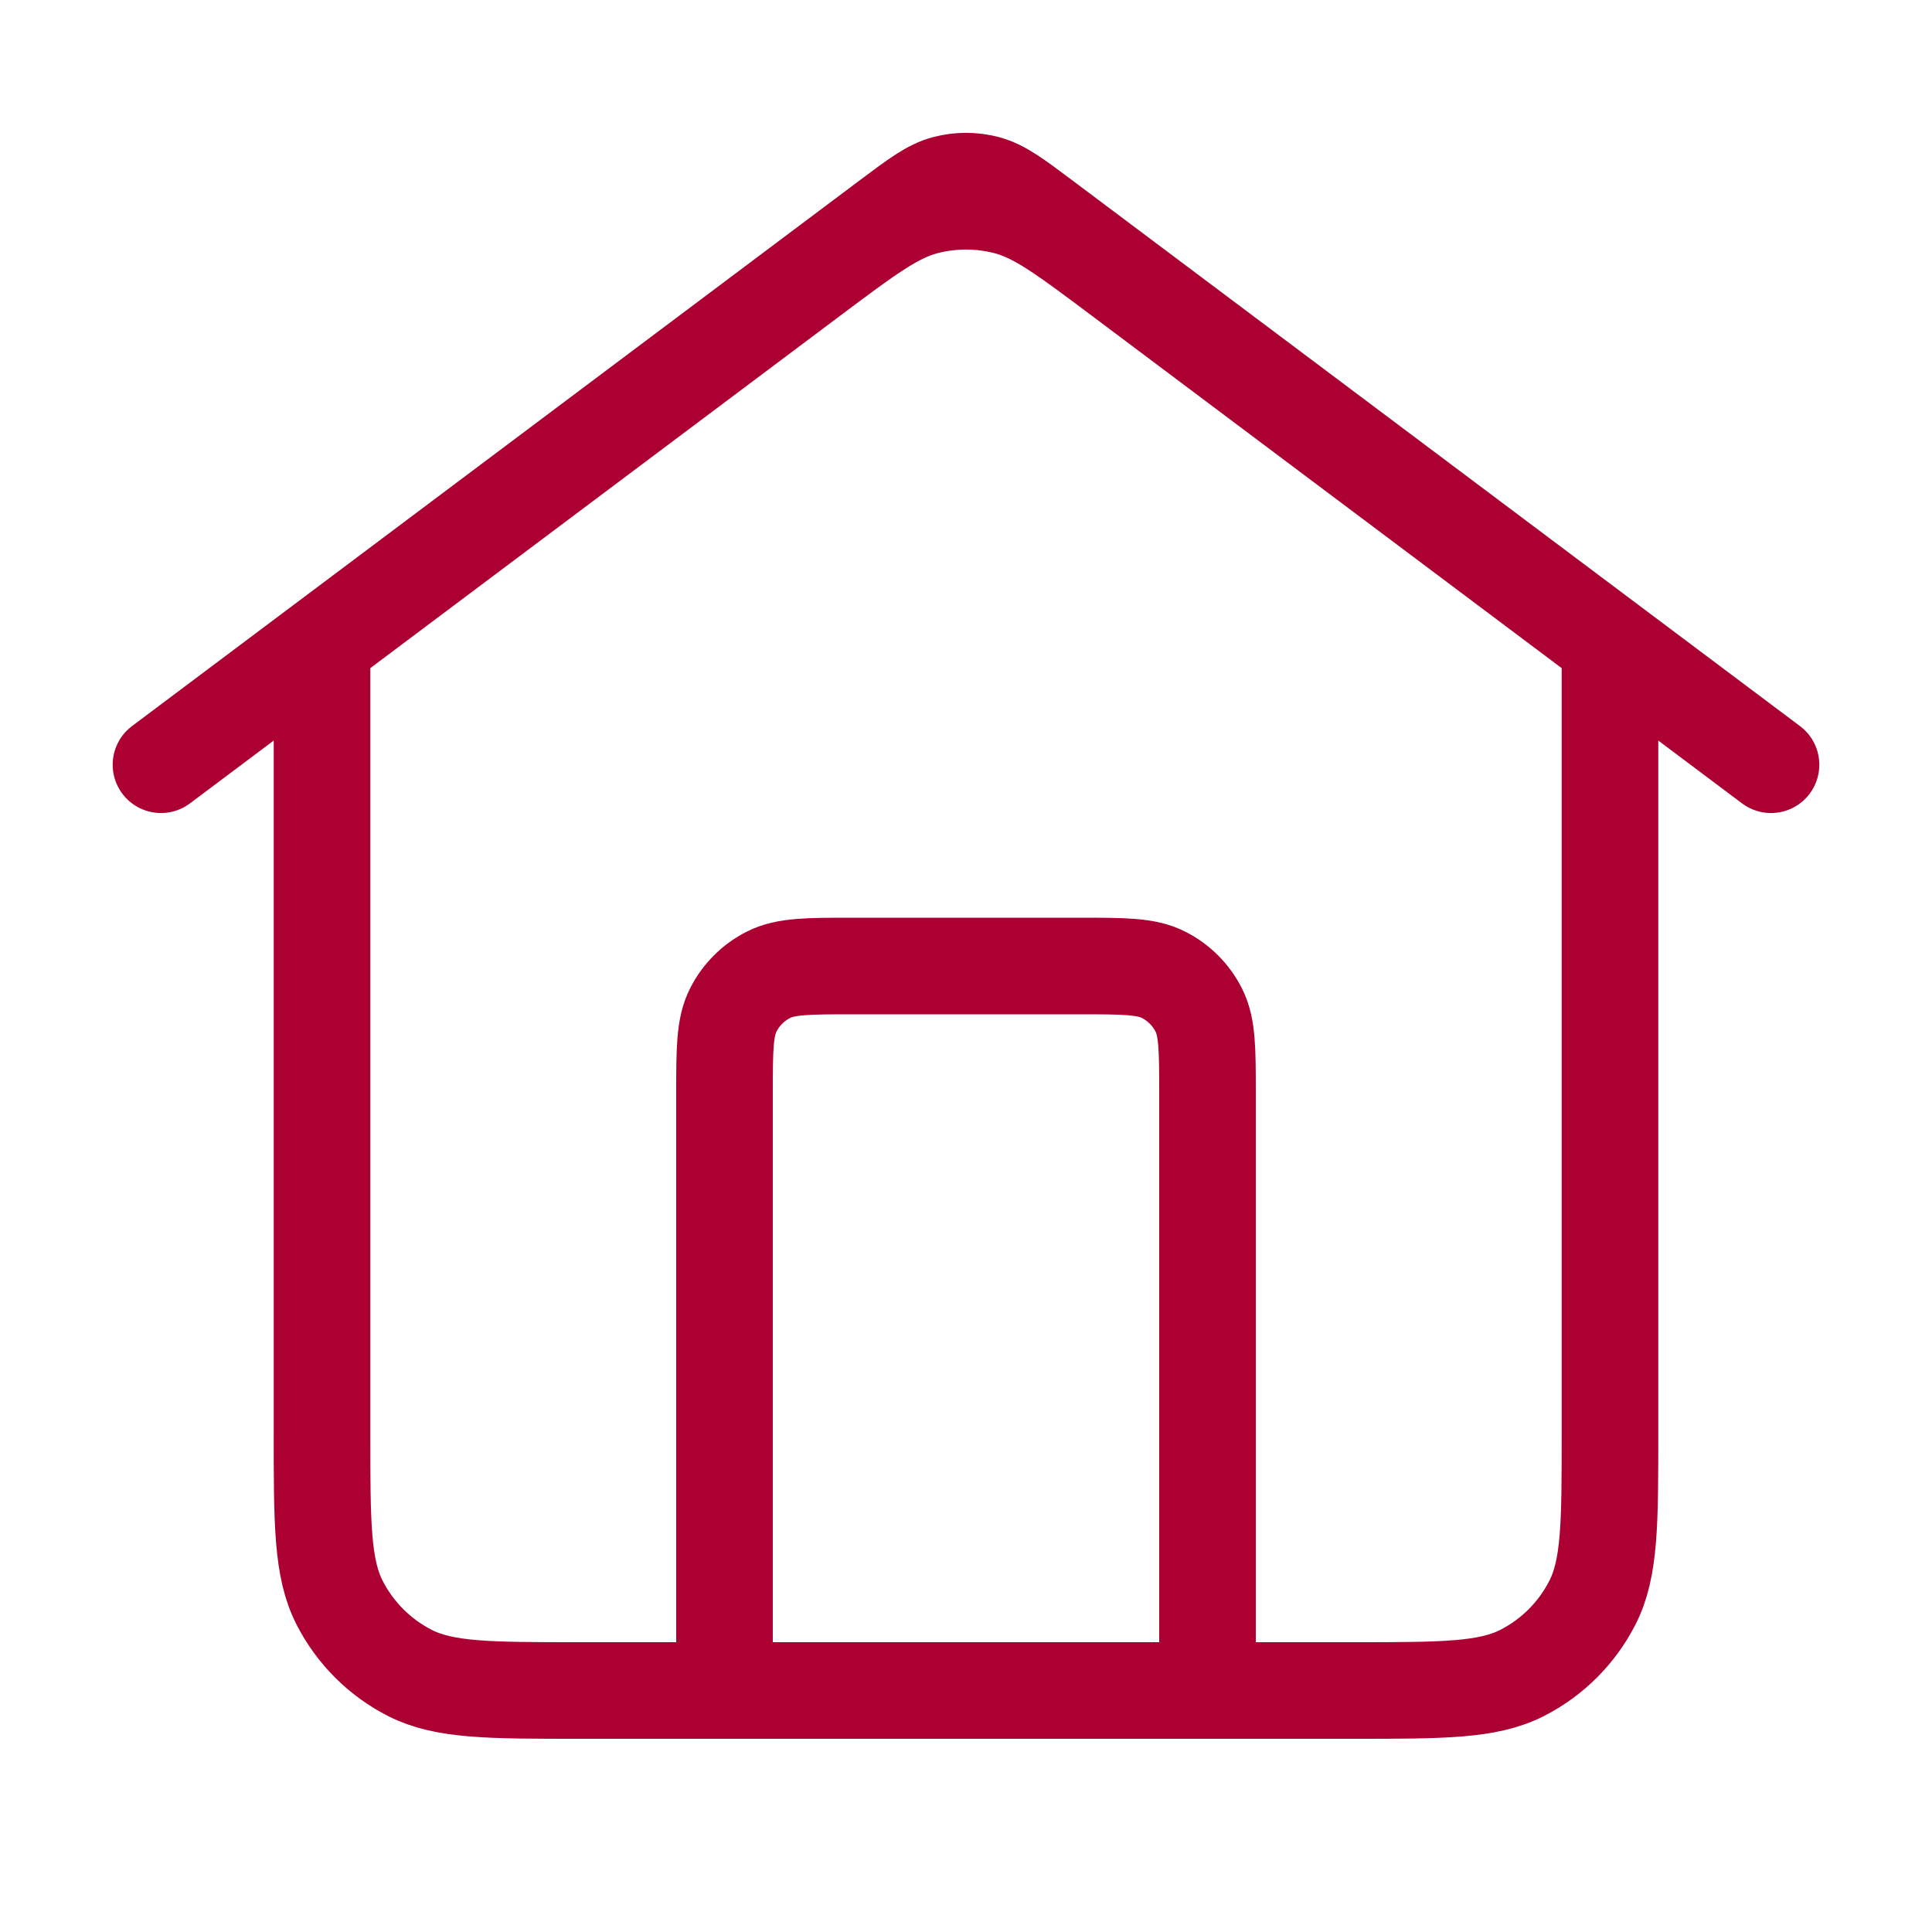 <svg width="40" height="40" viewBox="0 0 40 40" fill="none" xmlns="http://www.w3.org/2000/svg">
<path d="M15 35V22.667C15 21.733 15 21.267 15.182 20.91C15.341 20.596 15.596 20.341 15.91 20.182C16.267 20 16.733 20 17.667 20H22.333C23.267 20 23.733 20 24.09 20.182C24.404 20.341 24.659 20.596 24.818 20.91C25 21.267 25 21.733 25 22.667V35M3.333 15.833L18.4 4.533C18.974 4.103 19.261 3.888 19.576 3.805C19.854 3.732 20.146 3.732 20.424 3.805C20.739 3.888 21.026 4.103 21.6 4.533L36.667 15.833M6.667 13.333V29.667C6.667 31.534 6.667 32.467 7.03 33.18C7.35 33.807 7.859 34.317 8.487 34.637C9.2 35 10.133 35 12 35H28C29.867 35 30.8 35 31.513 34.637C32.141 34.317 32.65 33.807 32.97 33.18C33.333 32.467 33.333 31.534 33.333 29.667V13.333L23.2 5.733C22.052 4.873 21.479 4.442 20.849 4.276C20.292 4.13 19.708 4.13 19.151 4.276C18.521 4.442 17.948 4.873 16.8 5.733L6.667 13.333Z" stroke="#AC0033" stroke-width="2" stroke-linecap="round" stroke-linejoin="round"/>
</svg>

